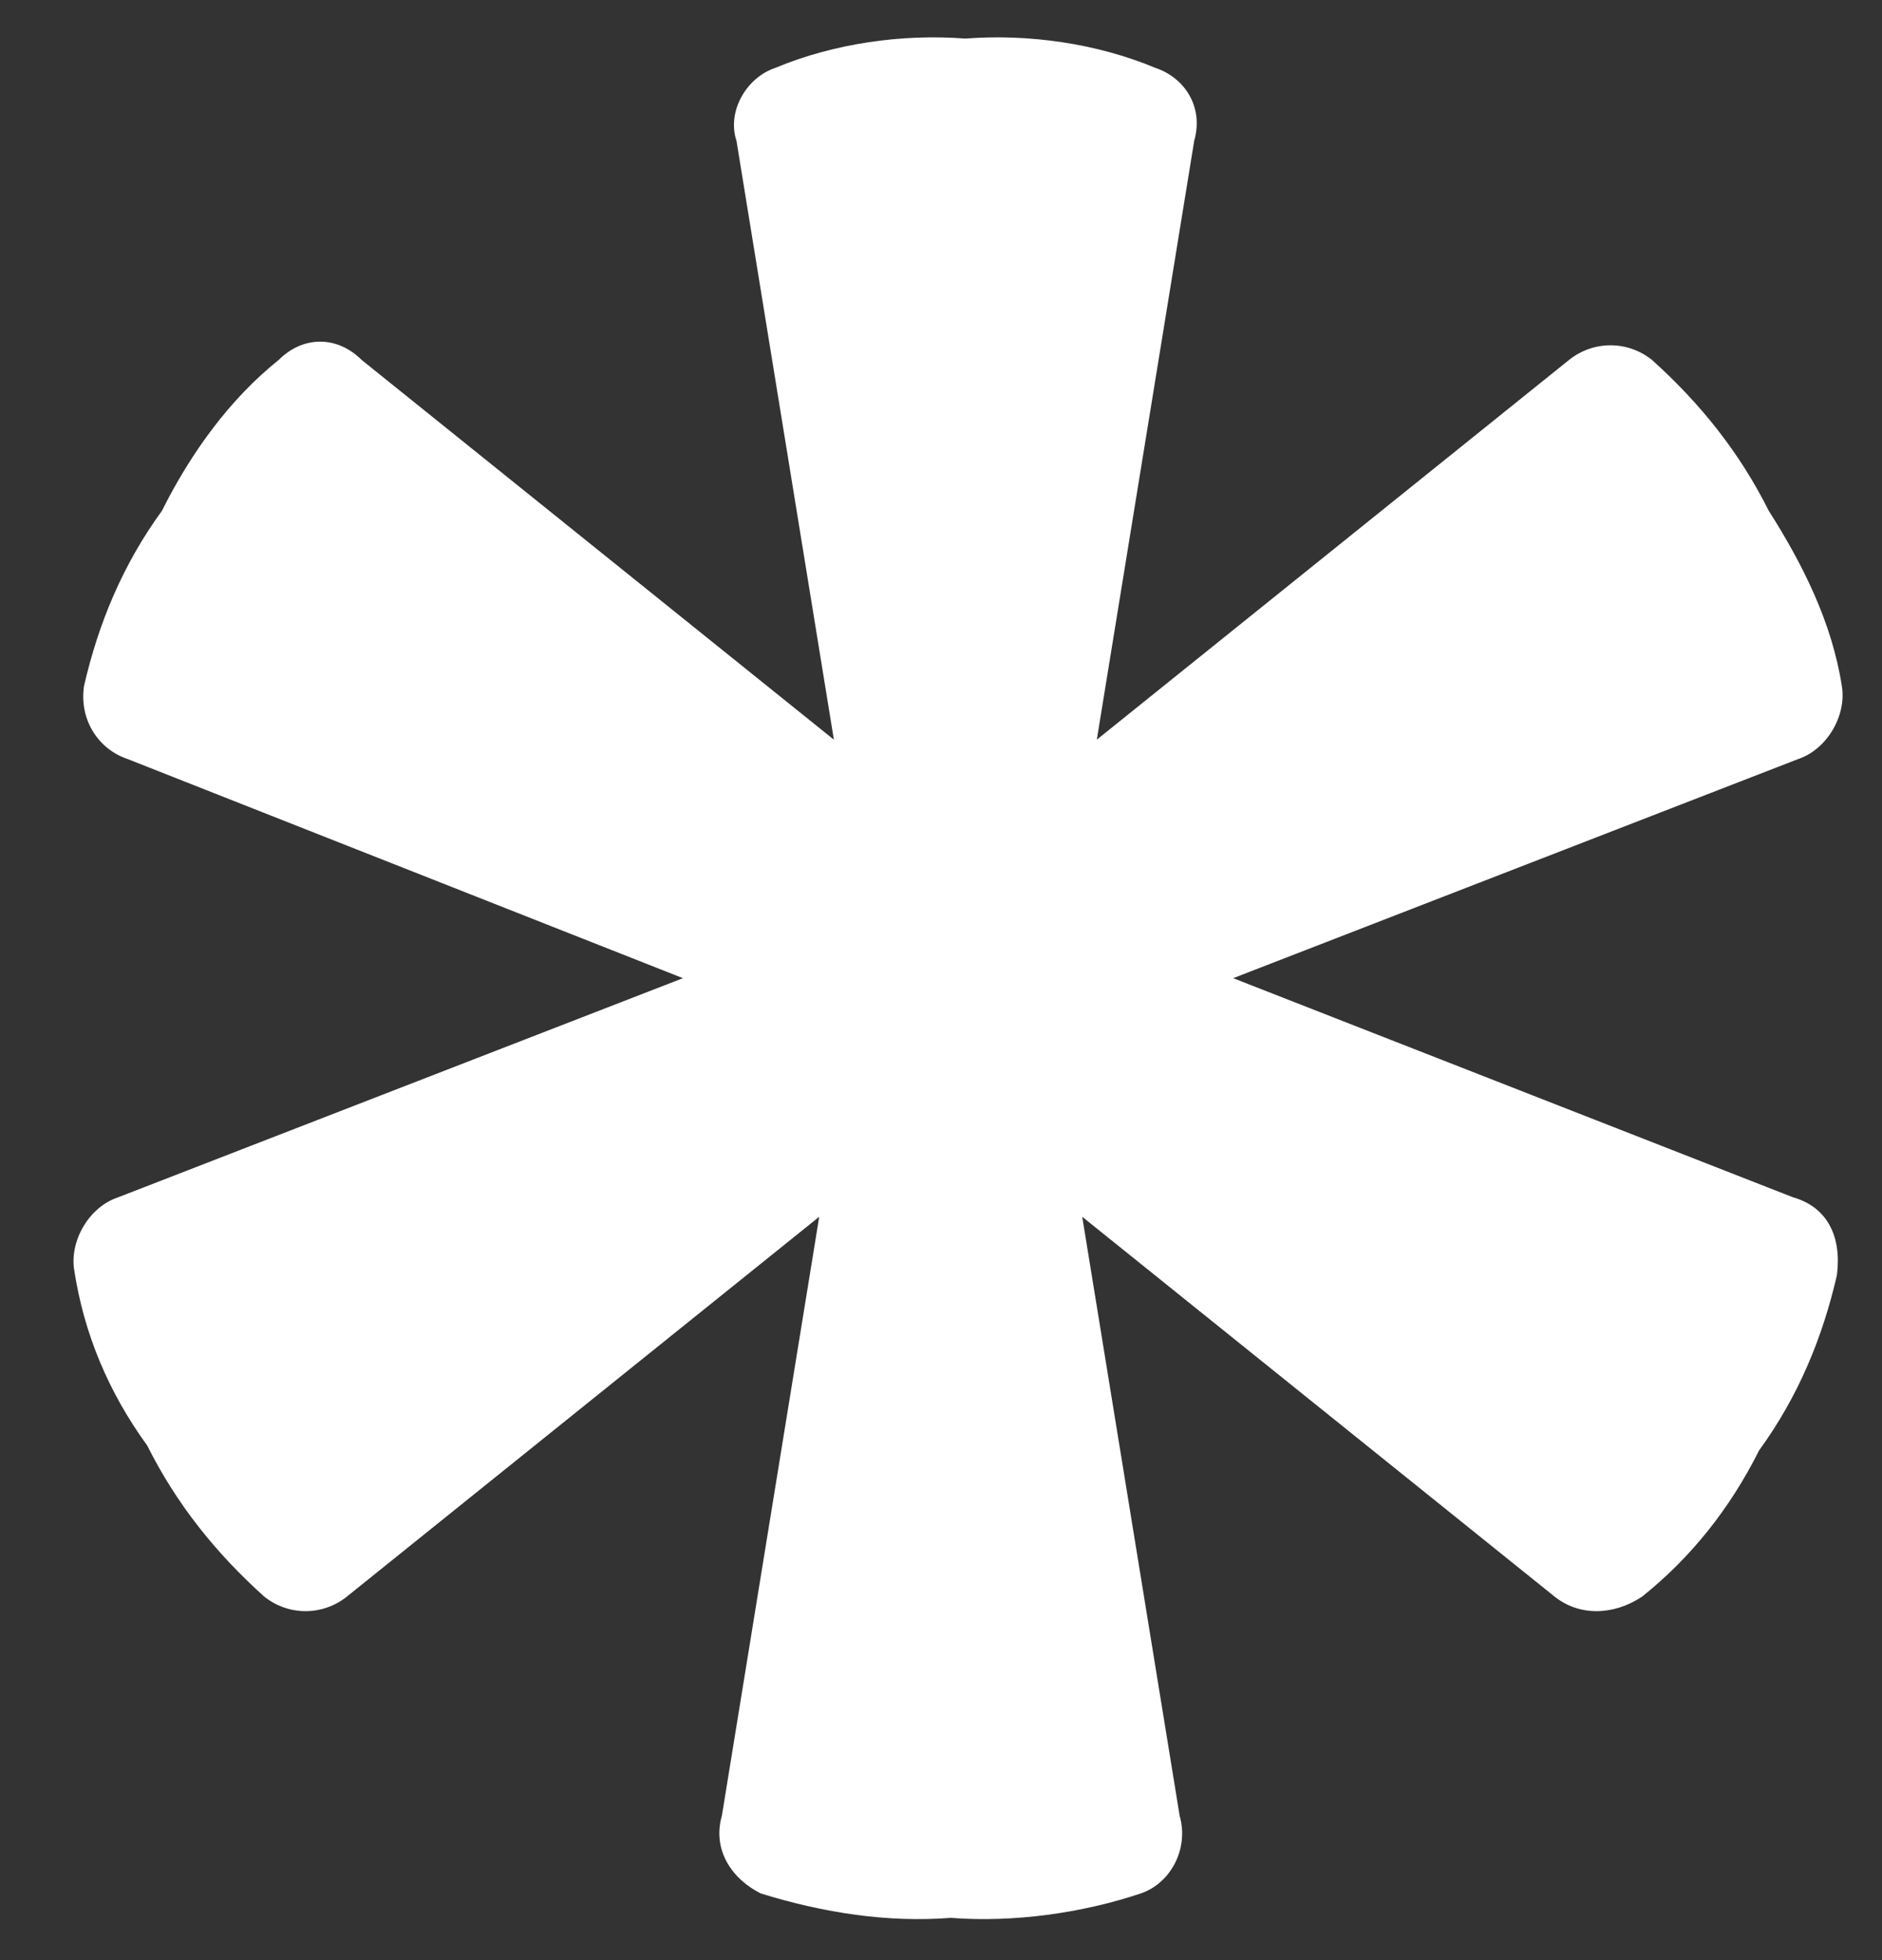 <svg xmlns="http://www.w3.org/2000/svg" width="24" height="25" viewBox="0 0 24 25" fill="none"><rect x="0" y="0" width="24" height="25" fill="#333333" stroke="none"/><path d="M22.866 15.271L15.726 12.476L22.929 9.682C23.301 9.558 23.55 9.123 23.488 8.751C23.363 7.943 22.991 7.198 22.556 6.515C22.183 5.77 21.687 5.149 21.066 4.59C20.755 4.342 20.321 4.342 20.01 4.59L13.987 9.434L15.229 1.796C15.353 1.361 15.105 0.989 14.732 0.865C13.987 0.554 13.118 0.43 12.31 0.492C11.503 0.43 10.634 0.554 9.889 0.865C9.516 0.989 9.268 1.424 9.392 1.796L10.634 9.434L4.611 4.59C4.3 4.28 3.865 4.28 3.555 4.59C2.934 5.087 2.437 5.77 2.065 6.515C1.568 7.198 1.257 7.943 1.071 8.751C1.009 9.185 1.257 9.558 1.63 9.682L8.709 12.476L1.506 15.271C1.133 15.395 0.885 15.829 0.947 16.202C1.071 17.009 1.382 17.755 1.878 18.438C2.251 19.183 2.748 19.804 3.369 20.363C3.679 20.611 4.114 20.611 4.424 20.363L10.447 15.519L9.206 23.157C9.081 23.591 9.33 23.964 9.702 24.15C10.51 24.399 11.317 24.523 12.124 24.461C12.931 24.523 13.801 24.399 14.546 24.15C14.918 24.026 15.167 23.591 15.043 23.157L13.801 15.519L19.824 20.363C20.134 20.611 20.569 20.611 20.942 20.363C21.562 19.866 22.059 19.245 22.432 18.5C22.929 17.817 23.239 17.071 23.425 16.264C23.488 15.767 23.301 15.395 22.866 15.271Z" fill="#ffffff"></path></svg>